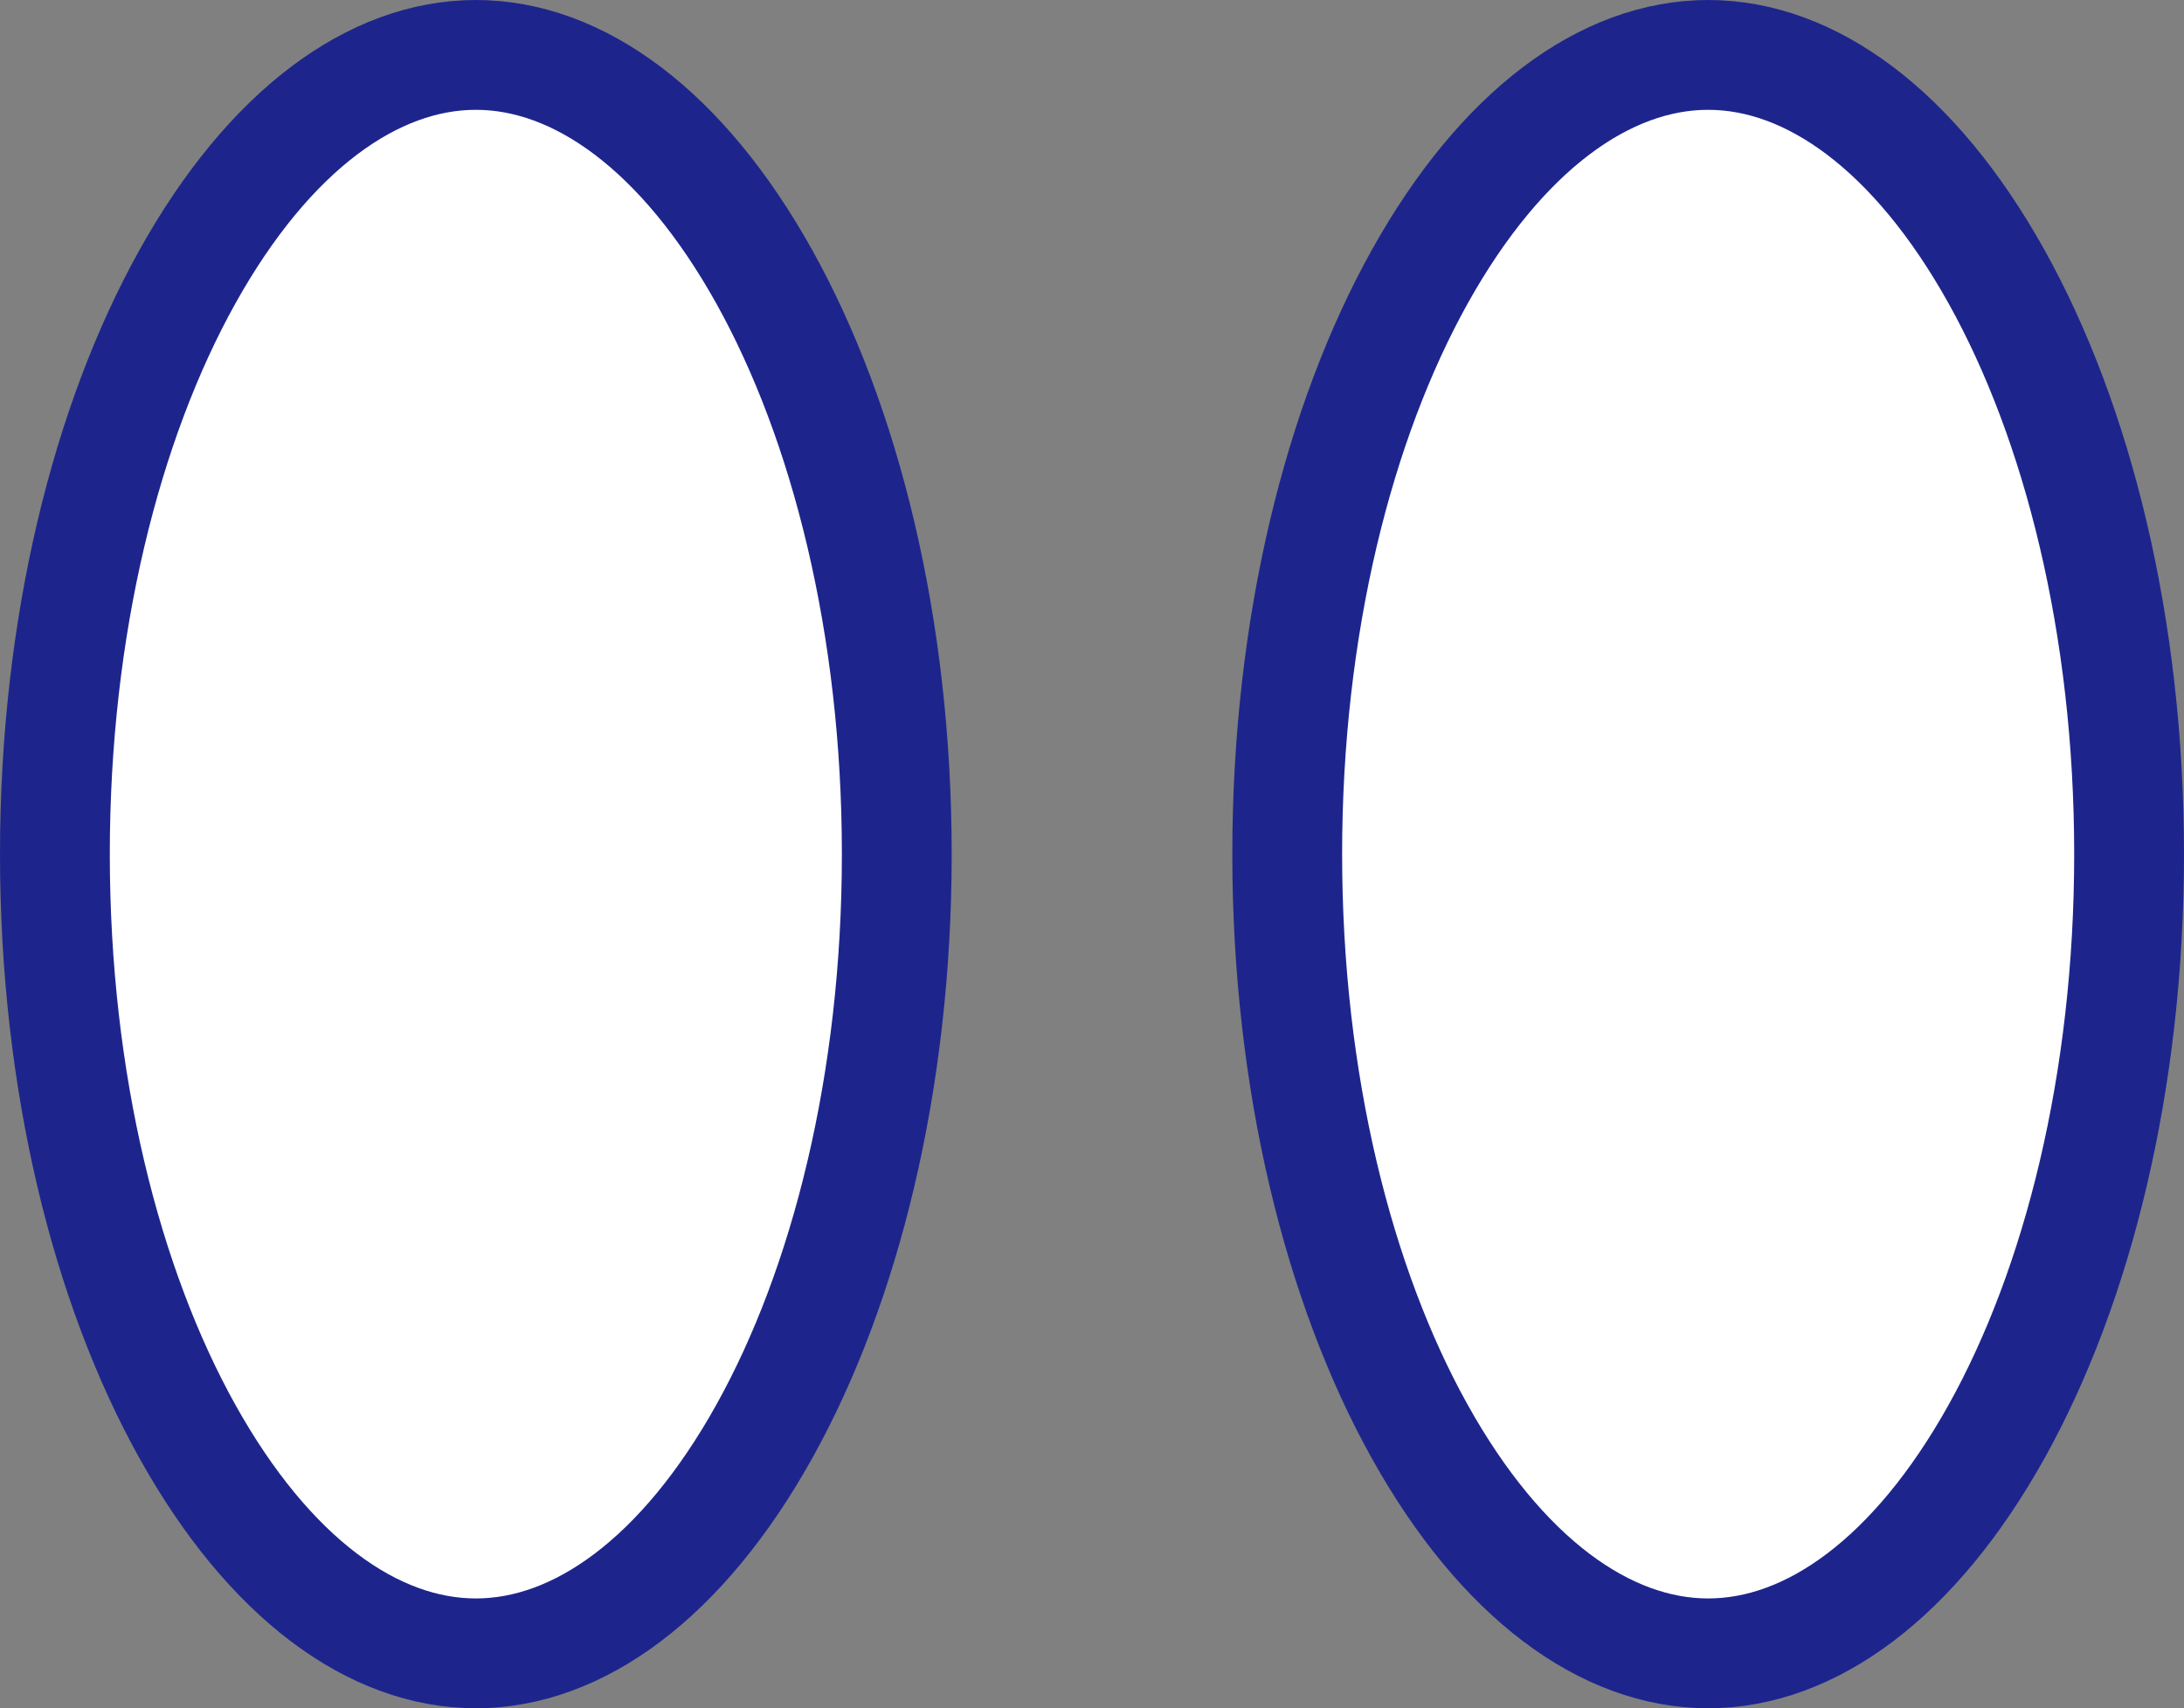 <?xml version="1.0" encoding="UTF-8"?>
<svg xmlns="http://www.w3.org/2000/svg" width="179" height="140" viewBox="0 0 179 140" fill="none">
  <rect x="0" y="0" width="179" height="140" fill="#808080" stroke="none"/>
  <path d="M73.5 70C73.5 88.71 69.265 105.427 62.646 117.307C55.944 129.337 47.4 135.5 39 135.5C30.6 135.5 22.056 129.337 15.354 117.307C8.735 105.427 4.5 88.71 4.5 70C4.5 51.29 8.735 34.573 15.354 22.693C22.056 10.663 30.6 4.5 39 4.5C47.4 4.5 55.944 10.663 62.646 22.693C69.265 34.573 73.5 51.29 73.5 70Z" fill="white" stroke="#1D258C" stroke-width="9"></path>
  <path d="M174.5 70C174.5 88.71 170.265 105.427 163.646 117.307C156.944 129.337 148.4 135.5 140 135.5C131.6 135.5 123.056 129.337 116.354 117.307C109.735 105.427 105.5 88.71 105.5 70C105.5 51.29 109.735 34.573 116.354 22.693C123.056 10.663 131.6 4.5 140 4.5C148.4 4.5 156.944 10.663 163.646 22.693C170.265 34.573 174.5 51.29 174.5 70Z" fill="white" stroke="#1D258C" stroke-width="9"></path>
</svg>
